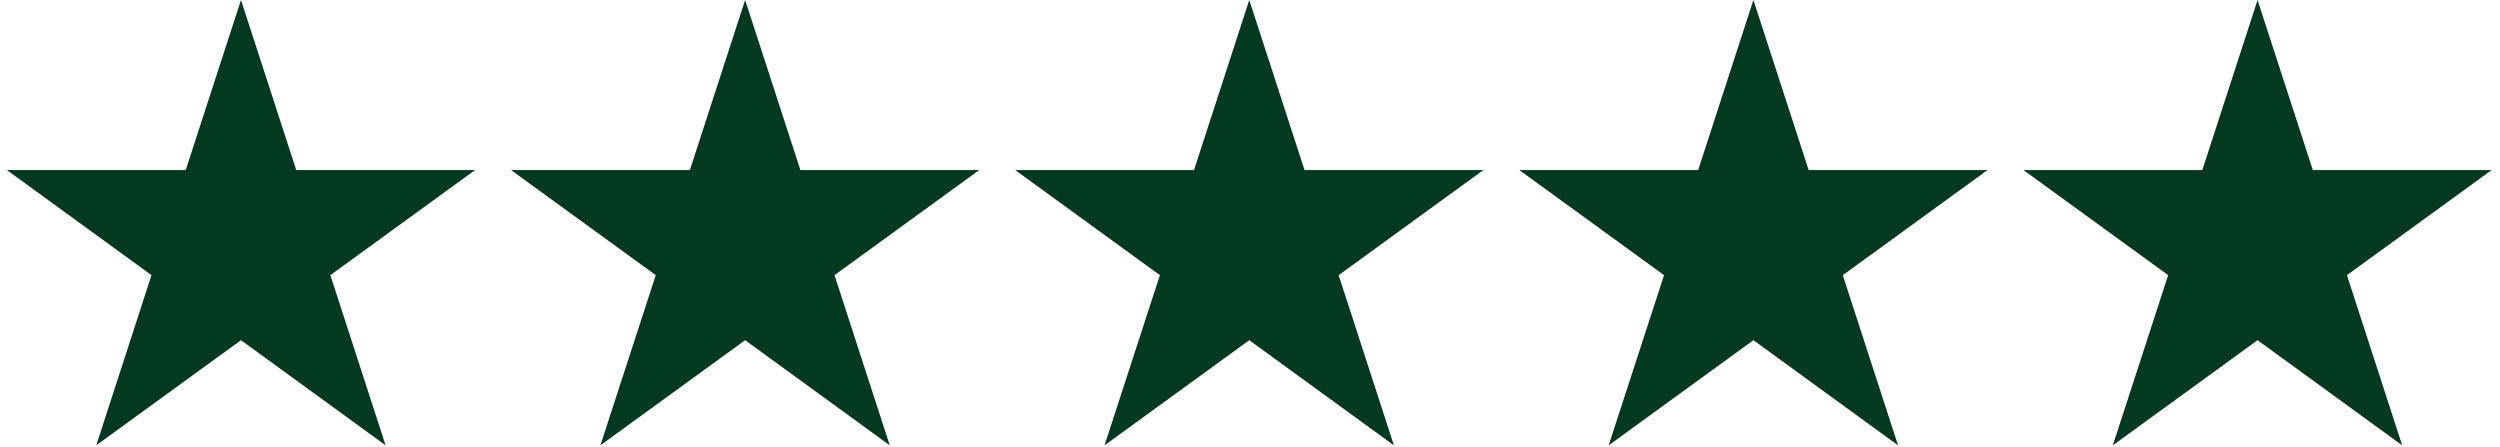 <svg xmlns="http://www.w3.org/2000/svg" xmlns:xlink="http://www.w3.org/1999/xlink" width="1920" zoomAndPan="magnify" viewBox="0 0 1440 257.25" height="343" preserveAspectRatio="xMidYMid meet" version="1.0"><defs><clipPath id="425b3f040b"><path d="M 294 0 L 565 0 L 565 256.504 L 294 256.504 Z M 294 0 " clip-rule="nonzero"/></clipPath><clipPath id="dd35cd063b"><path d="M 3 0 L 274 0 L 274 256.504 L 3 256.504 Z M 3 0 " clip-rule="nonzero"/></clipPath><clipPath id="bccf9d9dc3"><path d="M 584 0 L 855 0 L 855 256.504 L 584 256.504 Z M 584 0 " clip-rule="nonzero"/></clipPath><clipPath id="b554e37b79"><path d="M 875 0 L 1145 0 L 1145 256.504 L 875 256.504 Z M 875 0 " clip-rule="nonzero"/></clipPath><clipPath id="a1913be1c7"><path d="M 1165 0 L 1436 0 L 1436 256.504 L 1165 256.504 Z M 1165 0 " clip-rule="nonzero"/></clipPath></defs><g clip-path="url(#425b3f040b)"><path fill="#033920" d="M 429.191 0 L 461.016 97.941 L 564.043 97.941 L 480.672 158.492 L 512.496 256.504 L 429.191 195.949 L 345.824 256.504 L 377.715 158.492 L 294.344 97.941 L 397.371 97.941 Z M 429.191 0 " fill-opacity="1" fill-rule="nonzero"/></g><g clip-path="url(#dd35cd063b)"><path fill="#033920" d="M 138.809 0 L 170.629 97.941 L 273.656 97.941 L 190.285 158.492 L 222.109 256.504 L 138.809 195.949 L 55.438 256.504 L 87.258 158.492 L 3.957 97.941 L 106.984 97.941 Z M 138.809 0 " fill-opacity="1" fill-rule="nonzero"/></g><g clip-path="url(#bccf9d9dc3)"><path fill="#033920" d="M 719.578 0 L 751.402 97.941 L 854.43 97.941 L 771.059 158.492 L 802.879 256.504 L 719.578 195.949 L 636.211 256.504 L 668.102 158.492 L 584.73 97.941 L 687.758 97.941 Z M 719.578 0 " fill-opacity="1" fill-rule="nonzero"/></g><g clip-path="url(#b554e37b79)"><path fill="#033920" d="M 1009.965 0 L 1041.789 97.941 L 1144.816 97.941 L 1061.445 158.492 L 1093.266 256.504 L 1009.965 195.949 L 926.594 256.504 L 958.488 158.492 L 875.117 97.941 L 978.145 97.941 Z M 1009.965 0 " fill-opacity="1" fill-rule="nonzero"/></g><g clip-path="url(#a1913be1c7)"><path fill="#033920" d="M 1300.352 0 L 1332.176 97.941 L 1435.199 97.941 L 1351.832 158.492 L 1383.652 256.504 L 1300.352 195.949 L 1216.98 256.504 L 1248.871 158.492 L 1165.504 97.941 L 1268.531 97.941 Z M 1300.352 0 " fill-opacity="1" fill-rule="nonzero"/></g></svg>